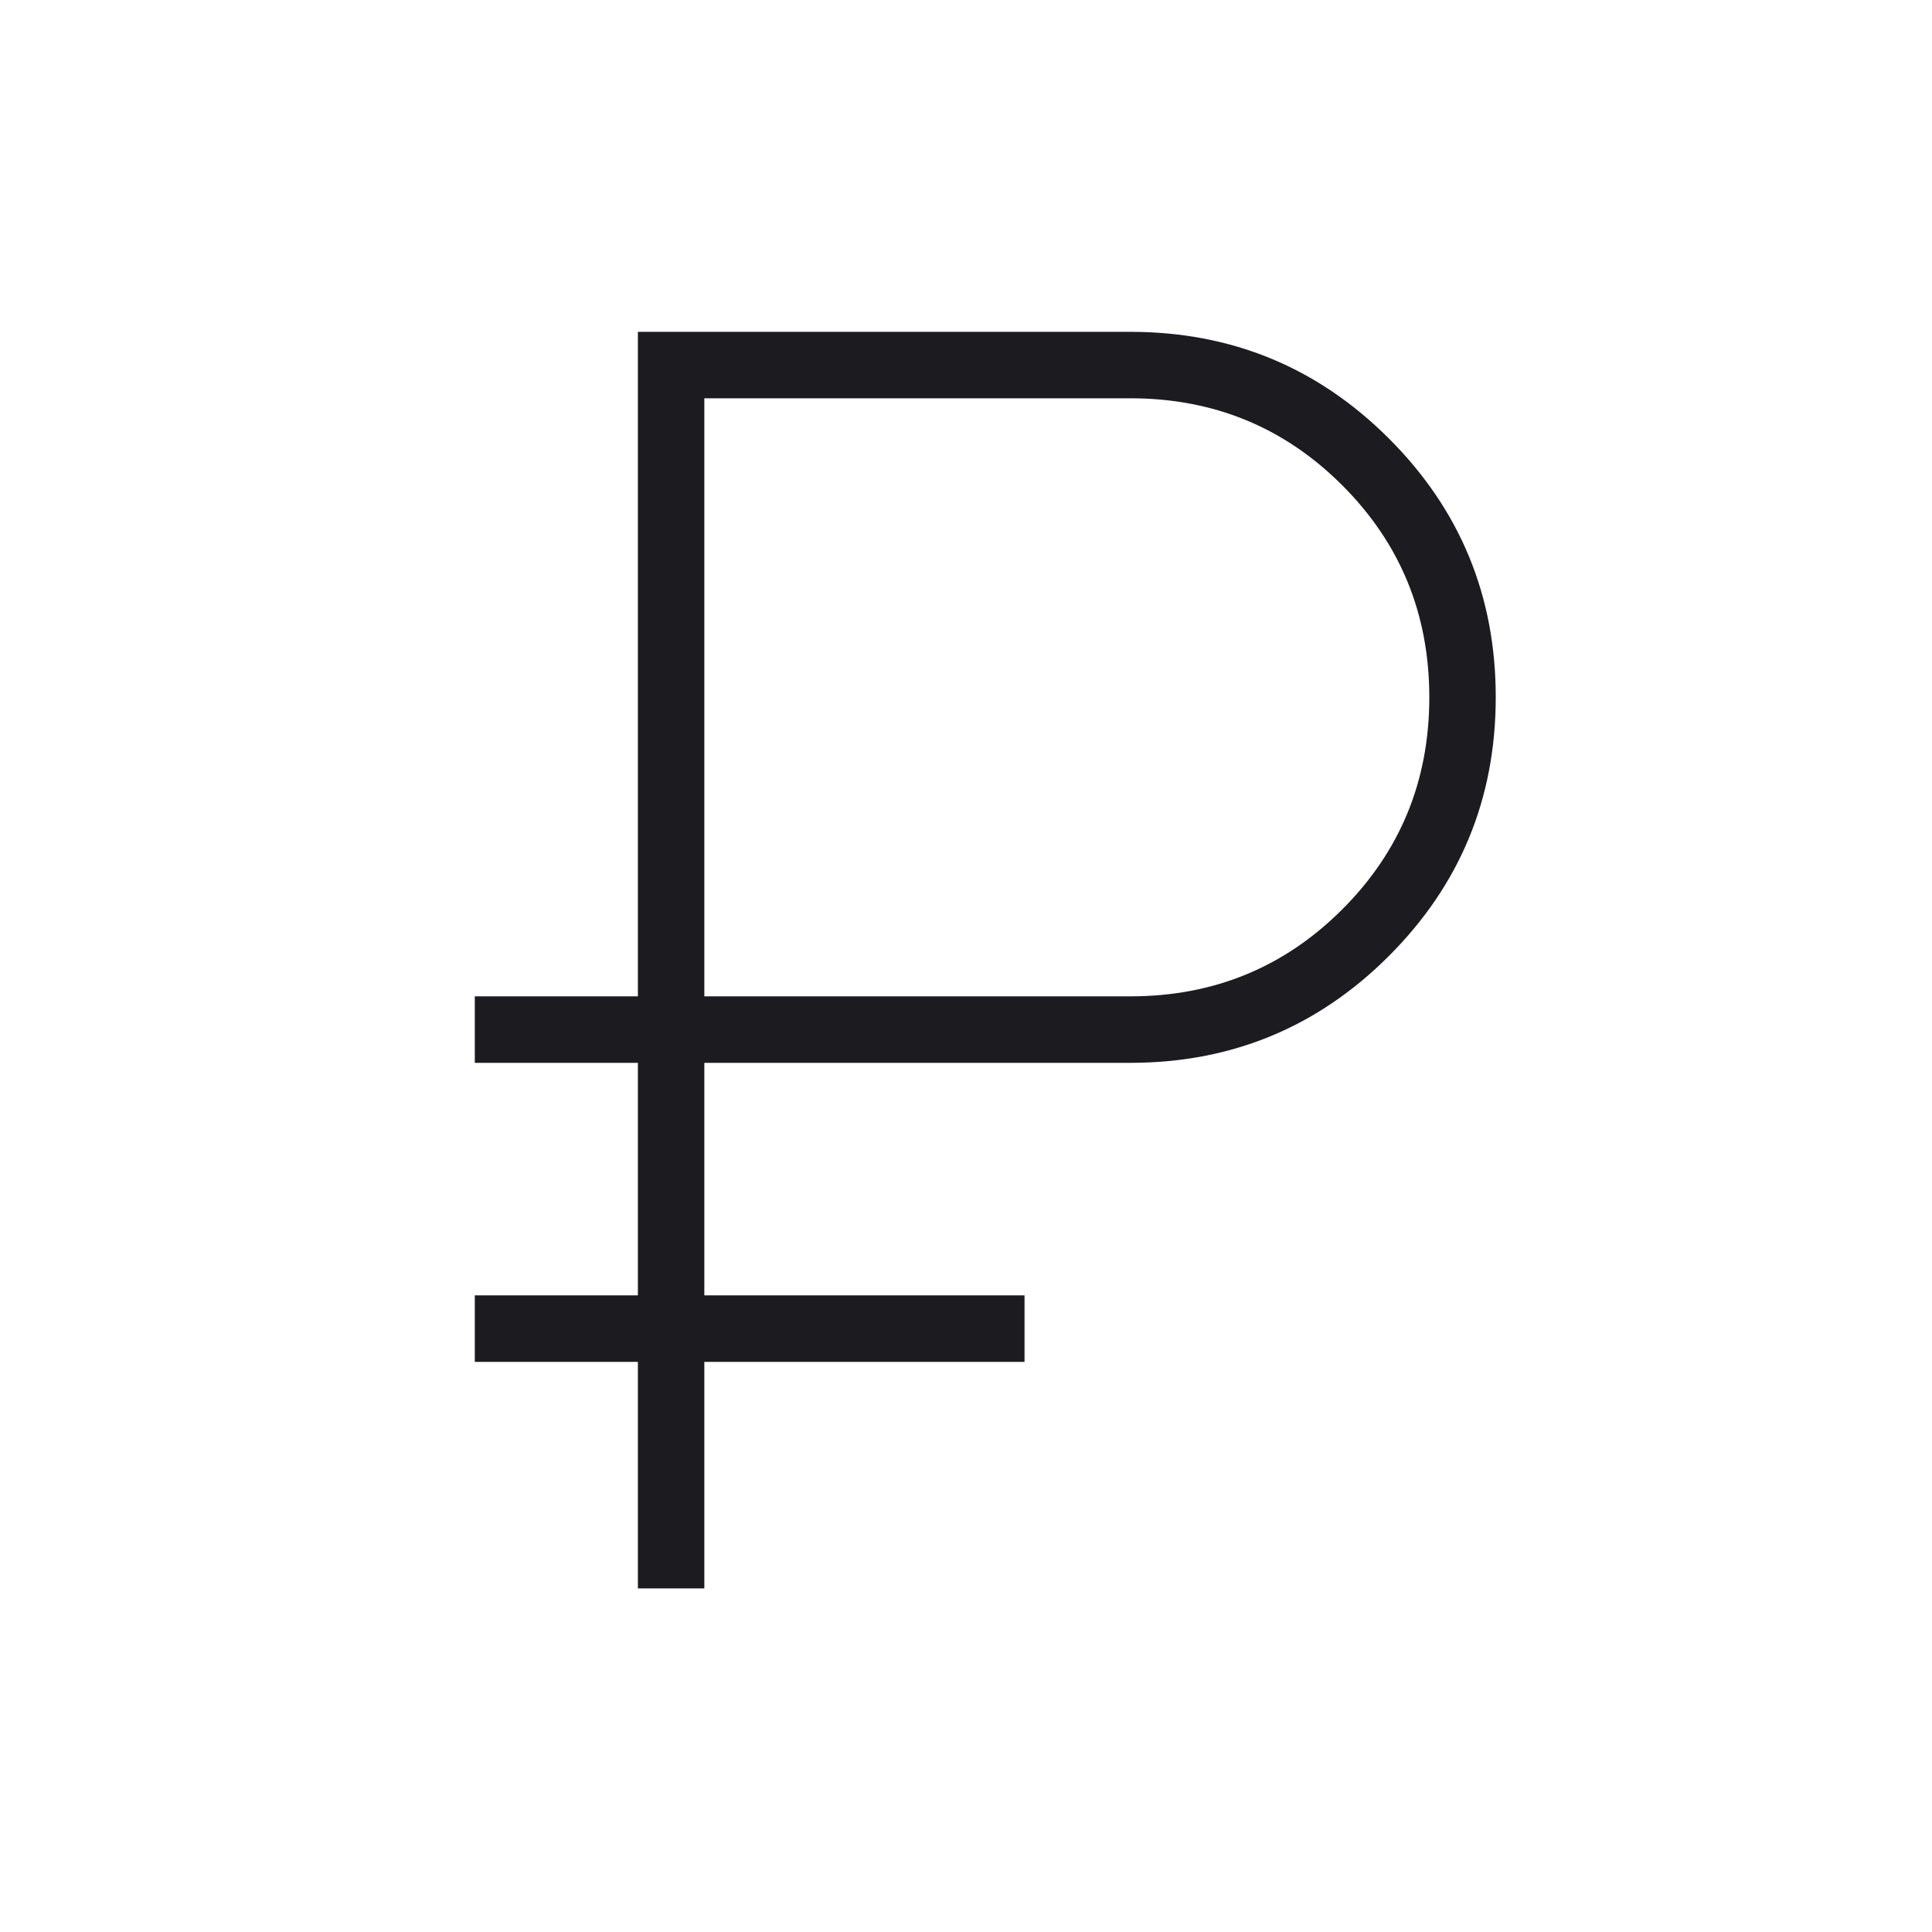 <?xml version="1.0" encoding="UTF-8"?> <svg xmlns="http://www.w3.org/2000/svg" width="41" height="41" viewBox="0 0 41 41" fill="none"> <mask id="mask0_219_2744" style="mask-type:alpha" maskUnits="userSpaceOnUse" x="0" y="0" width="41" height="41"> <rect x="0.909" y="0.375" width="40" height="40" fill="#D9D9D9"></rect> </mask> <g mask="url(#mask0_219_2744)"> <path d="M13.537 33.708V28.901H10.076V27.49H13.537V22.555H10.076V21.144H13.537V7.042H23.986C26.135 7.042 27.965 7.797 29.476 9.307C30.987 10.818 31.742 12.647 31.742 14.795C31.742 16.944 30.987 18.774 29.476 20.286C27.965 21.798 26.135 22.555 23.986 22.555H14.947V27.49H21.742V28.901H14.947V33.708H13.537ZM14.947 21.144H23.986C25.755 21.144 27.254 20.529 28.485 19.298C29.717 18.067 30.332 16.567 30.332 14.799C30.332 13.03 29.717 11.531 28.485 10.299C27.254 9.068 25.755 8.452 23.986 8.452H14.947V21.144Z" fill="#1C1B1F"></path> </g> </svg> 
